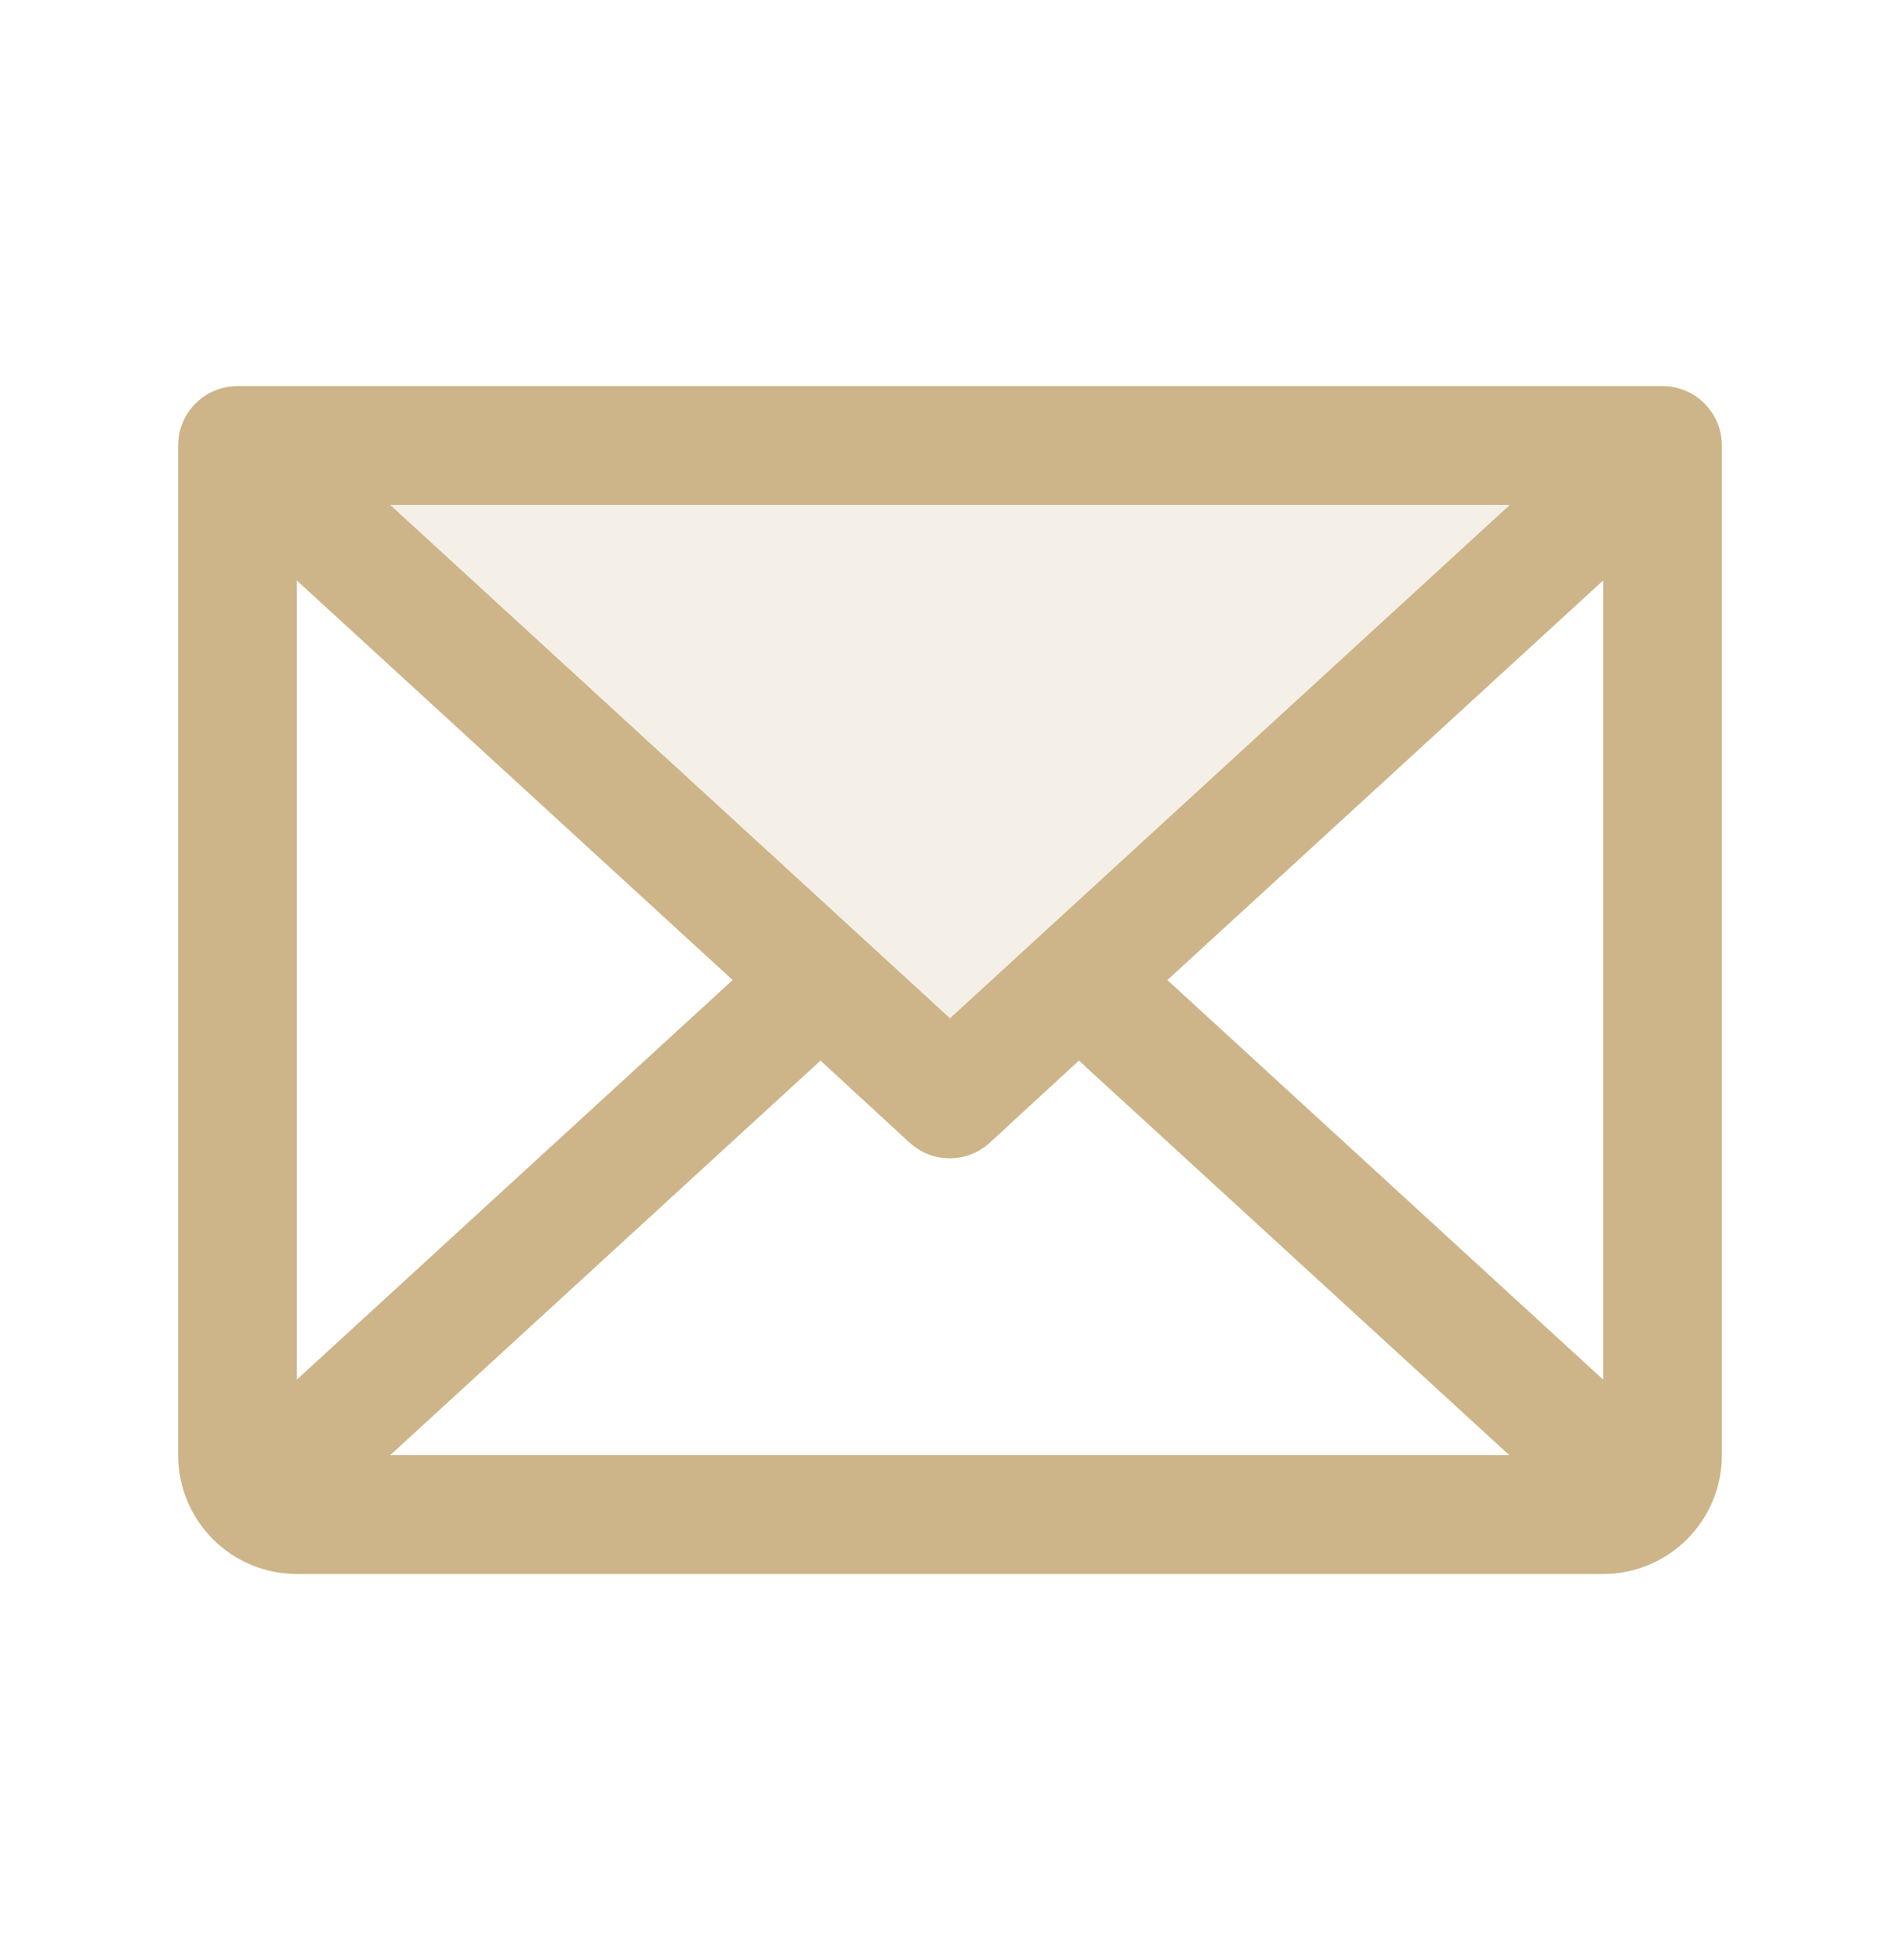 <svg width="32" height="33" viewBox="0 0 32 33" fill="none" xmlns="http://www.w3.org/2000/svg">
<path opacity="0.2" d="M28 7.5L16 18.5L4 7.5H28Z" fill="#CDB589"/>
<path d="M28 6.5H4C3.735 6.5 3.48 6.605 3.293 6.793C3.105 6.98 3 7.235 3 7.5V24.5C3 25.03 3.211 25.539 3.586 25.914C3.961 26.289 4.47 26.5 5 26.5H27C27.53 26.5 28.039 26.289 28.414 25.914C28.789 25.539 29 25.03 29 24.5V7.5C29 7.235 28.895 6.98 28.707 6.793C28.52 6.605 28.265 6.5 28 6.5ZM16 17.144L6.571 8.5H25.429L16 17.144ZM12.339 16.5L5 23.226V9.774L12.339 16.5ZM13.819 17.856L15.319 19.238C15.503 19.407 15.745 19.501 15.995 19.501C16.245 19.501 16.487 19.407 16.671 19.238L18.171 17.856L25.421 24.5H6.571L13.819 17.856ZM19.661 16.5L27 9.773V23.227L19.661 16.5Z" fill="#CDB589"/>
</svg>
